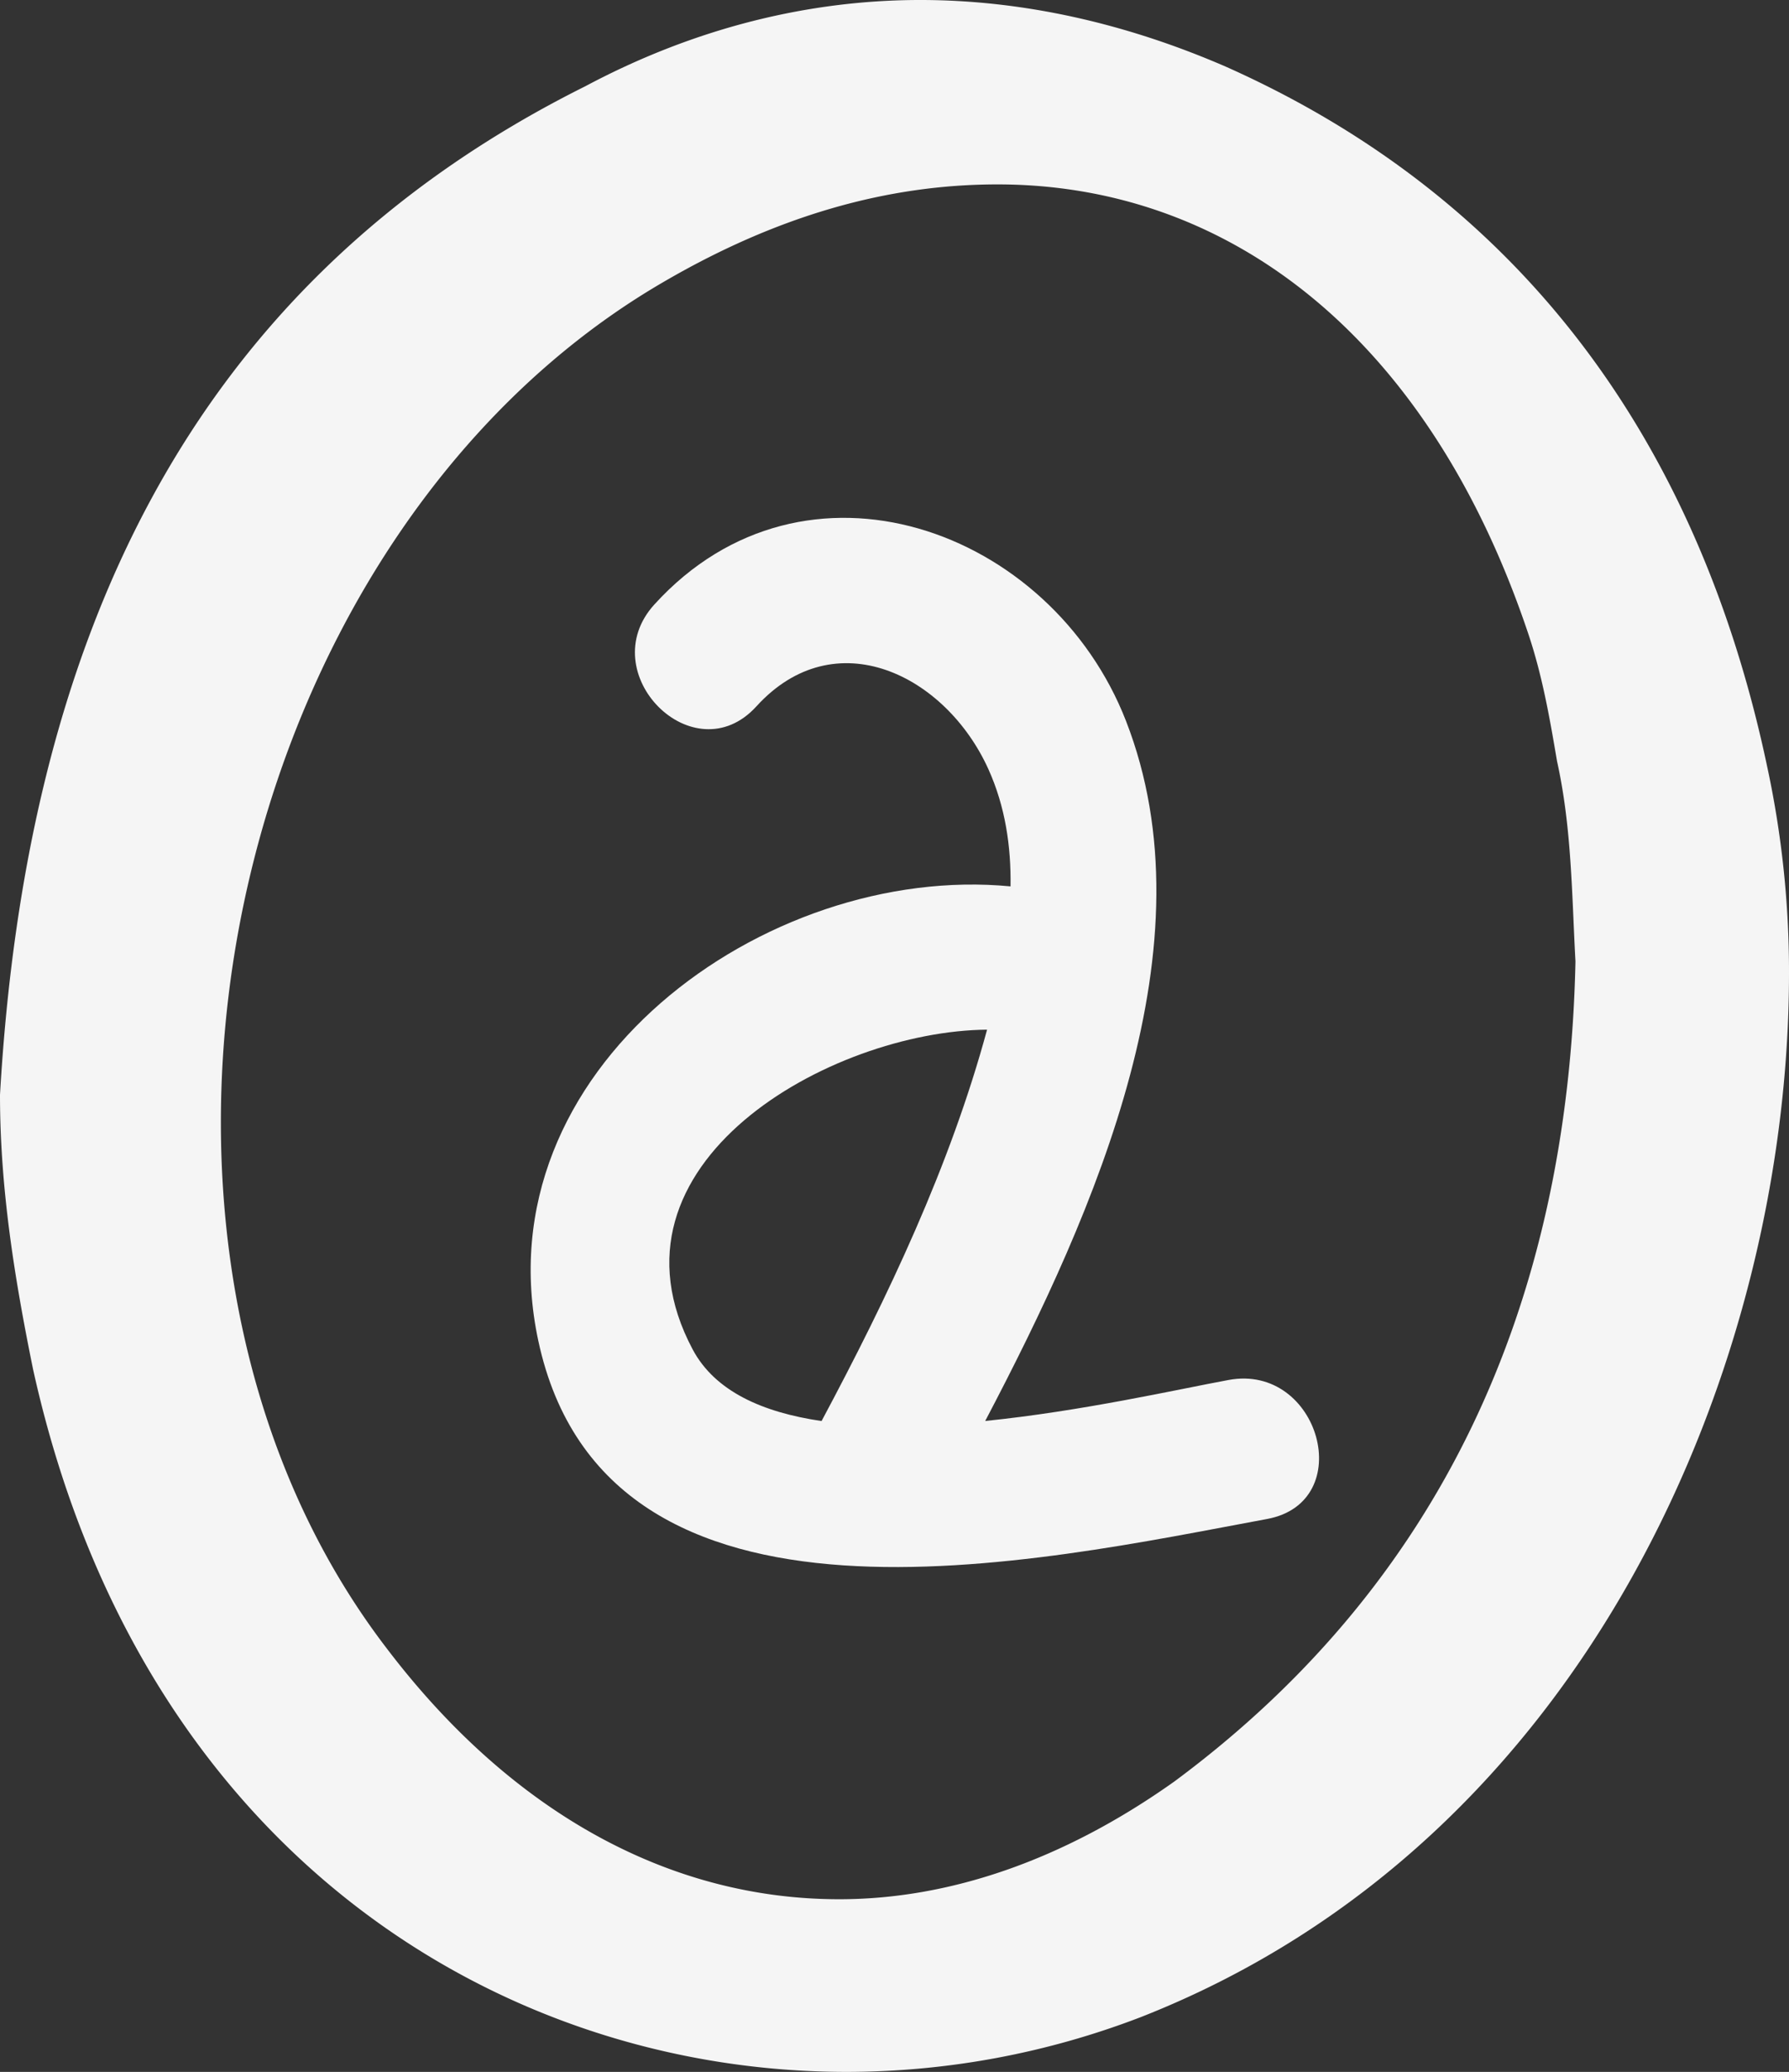 <svg xmlns="http://www.w3.org/2000/svg" xmlns:xlink="http://www.w3.org/1999/xlink" width="741.936" height="859.419" viewBox="0 0 741.936 859.419">
  <rect x="0" y="0" width="741.936" height="859.419" fill="#333333" stroke="none"/>
  <defs>
    <clipPath id="clip-path">
      <path id="Tracciato_9" data-name="Tracciato 9" d="M0,0H741.936V-859.419H0Z" fill="none"/>
    </clipPath>
  </defs>
  <g id="Raggruppa_11" data-name="Raggruppa 11" transform="translate(0 859.419)">
    <g id="Raggruppa_10" data-name="Raggruppa 10" clip-path="url(#clip-path)">
      <g id="Raggruppa_8" data-name="Raggruppa 8" transform="translate(287.266 -299.678)">
        <path id="Tracciato_7" data-name="Tracciato 7" d="M0,0C-40.994-77.1,57.3-132.124,122.091-132.638,106.78-76.114,81.018-21.9,53.457,29.7,29.082,26.136,9.257,17.411,0,0M222.284,12.663c-21.426,3.956-60.86,12.939-100.965,17.014,46.258-88.063,94.434-197.691,58.407-290.324C148.684-340.519,46.495-377.6-15.868-309.022c-25.859,28.412,16.323,70.831,42.3,42.281,32.627-35.871,78.527-13.038,96.195,26.018,7.043,15.589,9.437,32.051,9.2,48.651C30.212-201.847-88.142-116.1-64.023-3.6c28.37,132.4,207.937,91.368,302.213,73.936,37.791-6.983,21.785-64.638-15.906-57.672" fill="#f5f5f5"/>
      </g>
      <g id="Raggruppa_9" data-name="Raggruppa 9" transform="translate(486.987 -120.43)">
        <path id="Tracciato_8" data-name="Tracciato 8" d="M0,0C109.9-81.415,163.344-196.98,166.392-340.2c-1.524-27.679-1.524-55.359-7.638-83.018-3.047-17.906-6.113-35.812-12.207-53.716C105.336-599.009,22.891-662.5-73.3-662.5c-45.781,0-91.564,13.018-138.91,40.7C-326.69-555.068-395.383-413.466-395.383-273.468c0,78.13,21.349,156.241,68.693,218.109C-274.793,13-209.167,48.809-138.929,48.809-93.127,48.809-45.822,32.547,0,0M-473.256-170.923c-7.617-37.432-13.731-74.866-13.731-113.941C-476.3-470.426-410.656-620.179-244.265-703.2c45.8-24.415,93.128-35.791,138.93-35.791,42.735,0,85.472,9.754,126.683,27.64C141.957-657.613,216.764-558.311,245.769-421.6a403.618,403.618,0,0,1,9.18,86.262c0,161.149-82.444,359.751-268.7,432.994a340.507,340.507,0,0,1-122.112,22.773c-143.52,0-293.115-91.13-337.393-291.354" fill="#f5f5f5"/>
      </g>
    </g>
  </g>
</svg>
